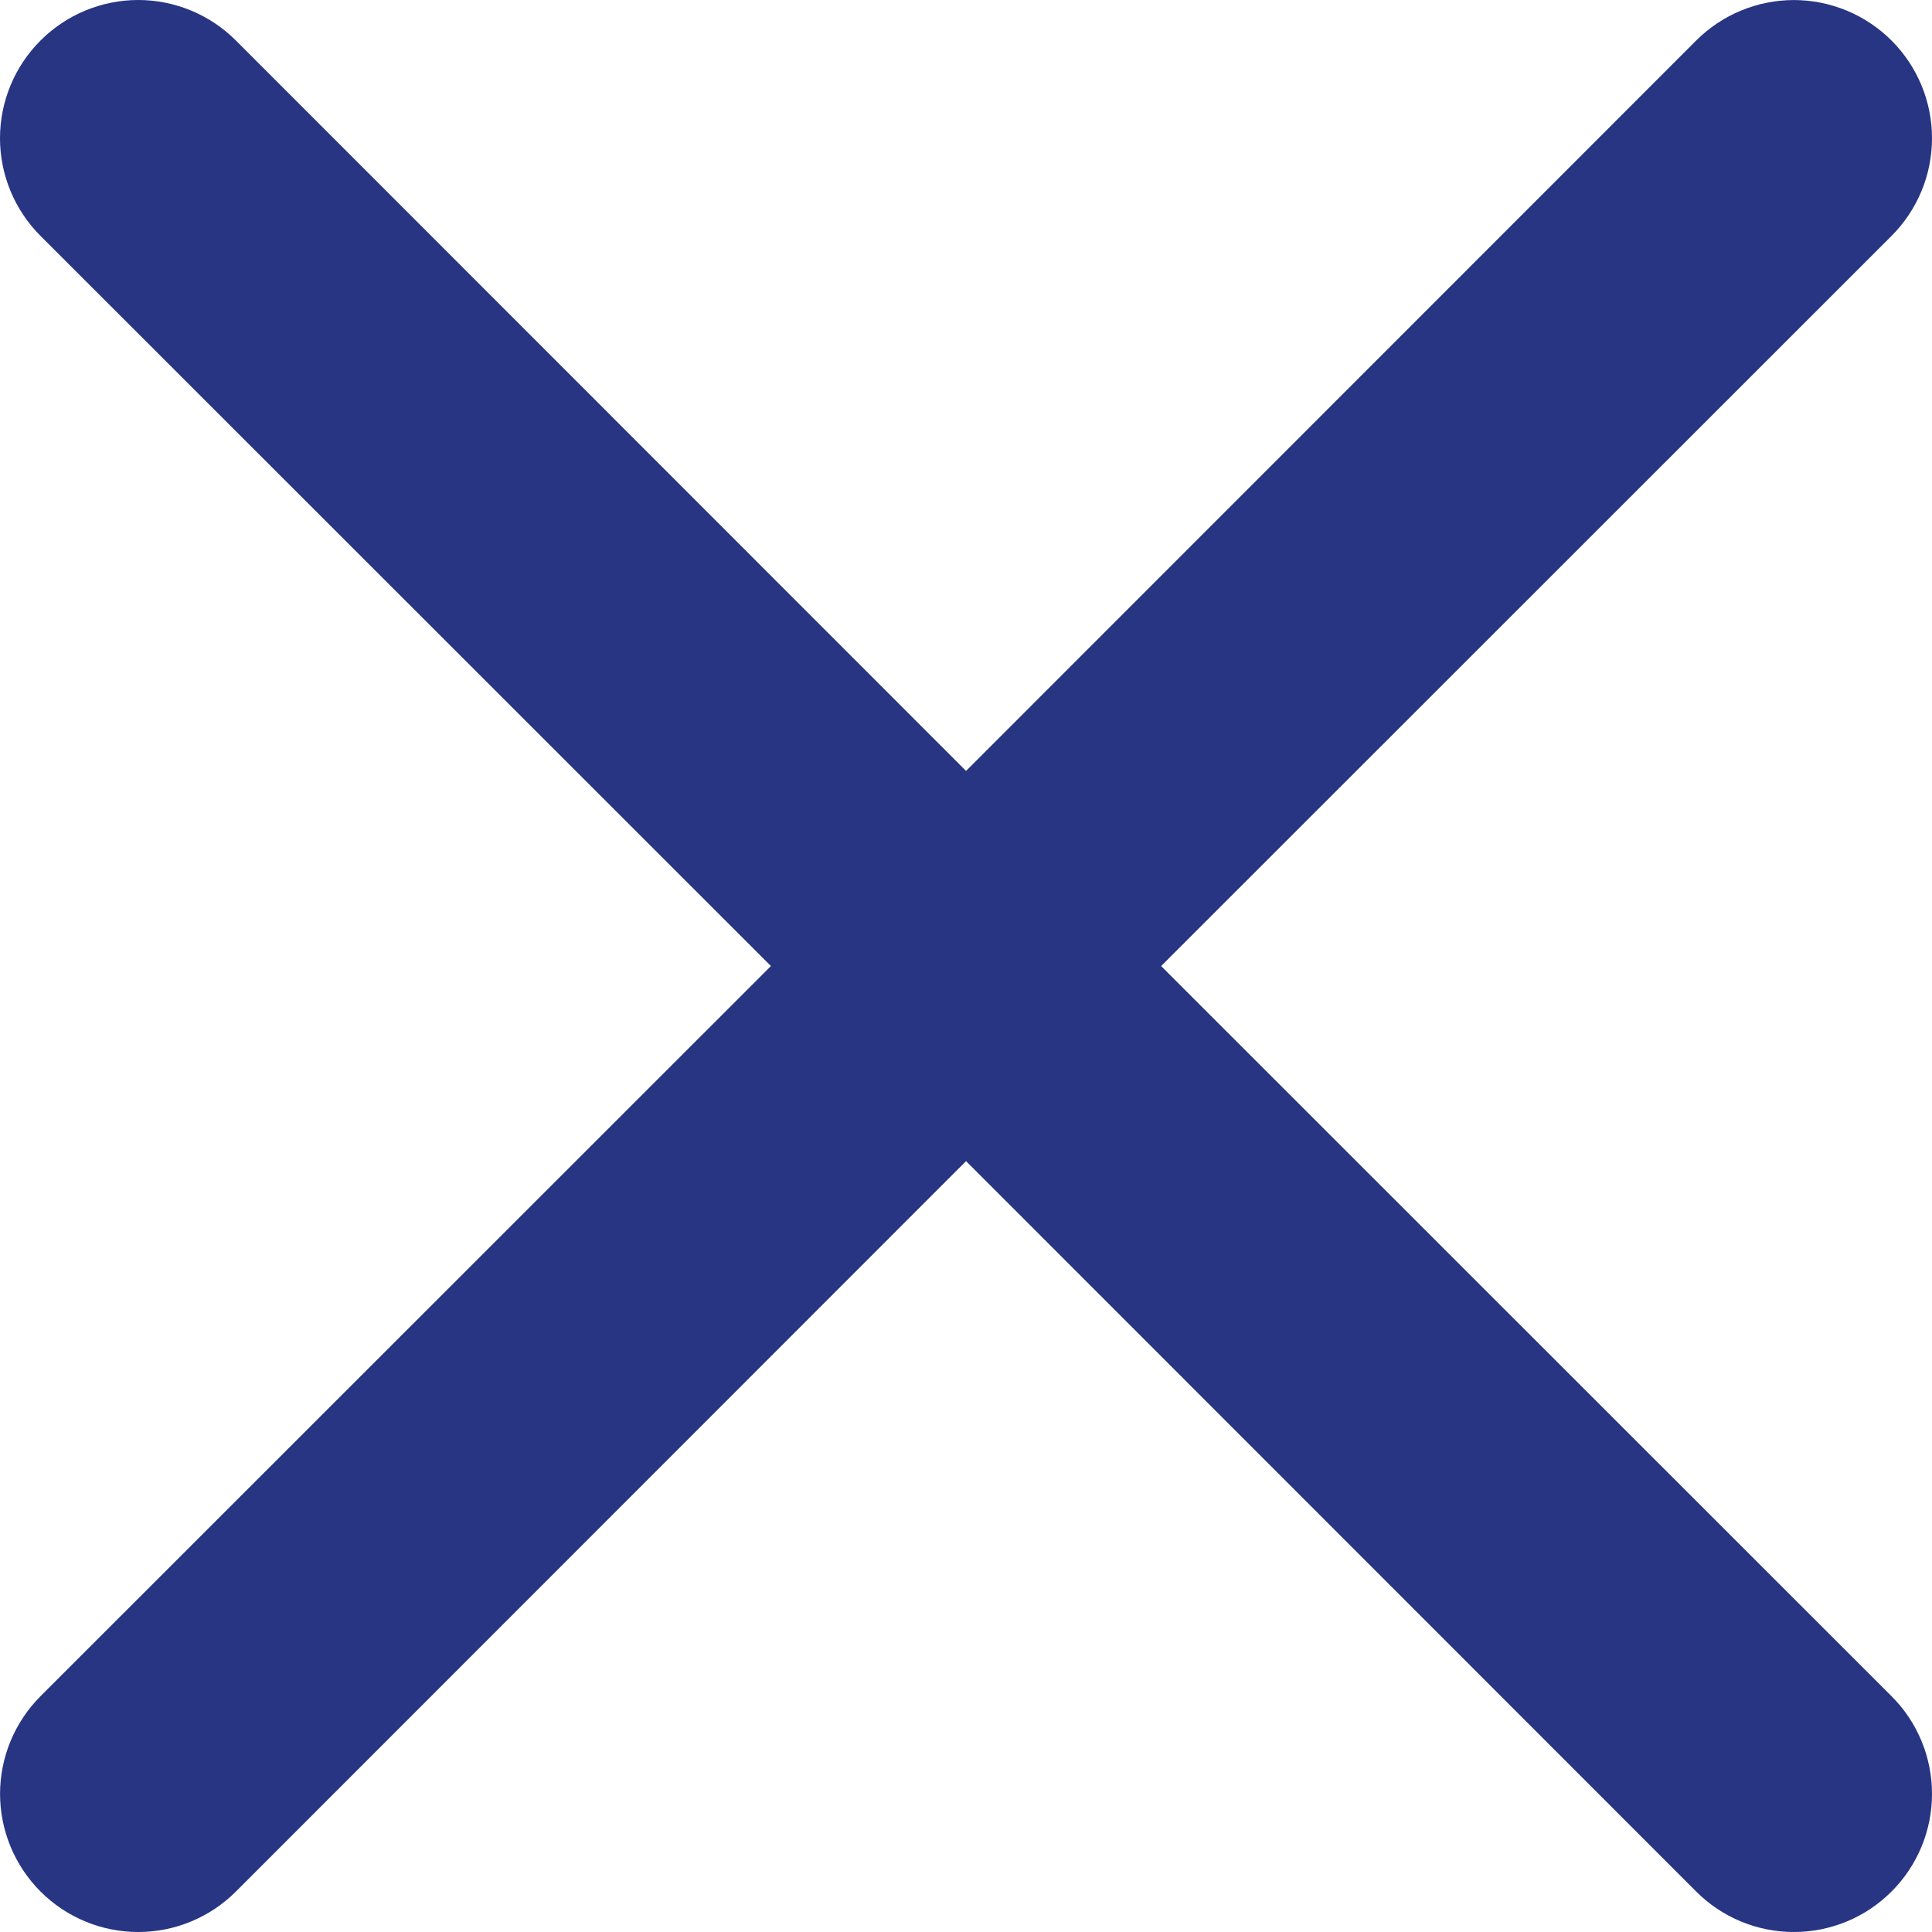 <svg width="37" height="37" viewBox="0 0 37 37" fill="none" xmlns="http://www.w3.org/2000/svg">
<path d="M0.776 0.776C1.022 0.53 1.313 0.335 1.634 0.202C1.955 0.069 2.299 0 2.647 0C2.995 0 3.339 0.069 3.66 0.202C3.981 0.335 4.272 0.53 4.518 0.776L18.501 14.764L32.484 0.776C32.729 0.531 33.021 0.336 33.342 0.203C33.663 0.07 34.007 0.001 34.354 0.001C34.702 0.001 35.046 0.07 35.367 0.203C35.688 0.336 35.979 0.531 36.225 0.776C36.471 1.022 36.666 1.314 36.799 1.635C36.932 1.956 37 2.3 37 2.647C37 2.994 36.932 3.338 36.799 3.659C36.666 3.98 36.471 4.272 36.225 4.518L22.237 18.501L36.225 32.484C36.471 32.729 36.666 33.021 36.799 33.342C36.932 33.663 37 34.007 37 34.354C37 34.702 36.932 35.046 36.799 35.367C36.666 35.688 36.471 35.979 36.225 36.225C35.979 36.471 35.688 36.666 35.367 36.799C35.046 36.932 34.702 37 34.354 37C34.007 37 33.663 36.932 33.342 36.799C33.021 36.666 32.729 36.471 32.484 36.225L18.501 22.237L4.518 36.225C4.272 36.471 3.98 36.666 3.659 36.799C3.338 36.932 2.994 37 2.647 37C2.3 37 1.956 36.932 1.635 36.799C1.314 36.666 1.022 36.471 0.776 36.225C0.531 35.979 0.336 35.688 0.203 35.367C0.07 35.046 0.001 34.702 0.001 34.354C0.001 34.007 0.07 33.663 0.203 33.342C0.336 33.021 0.531 32.729 0.776 32.484L14.764 18.501L0.776 4.518C0.53 4.272 0.335 3.981 0.202 3.66C0.069 3.339 0 2.995 0 2.647C0 2.299 0.069 1.955 0.202 1.634C0.335 1.313 0.53 1.022 0.776 0.776Z" fill="#273583"/>
</svg>
